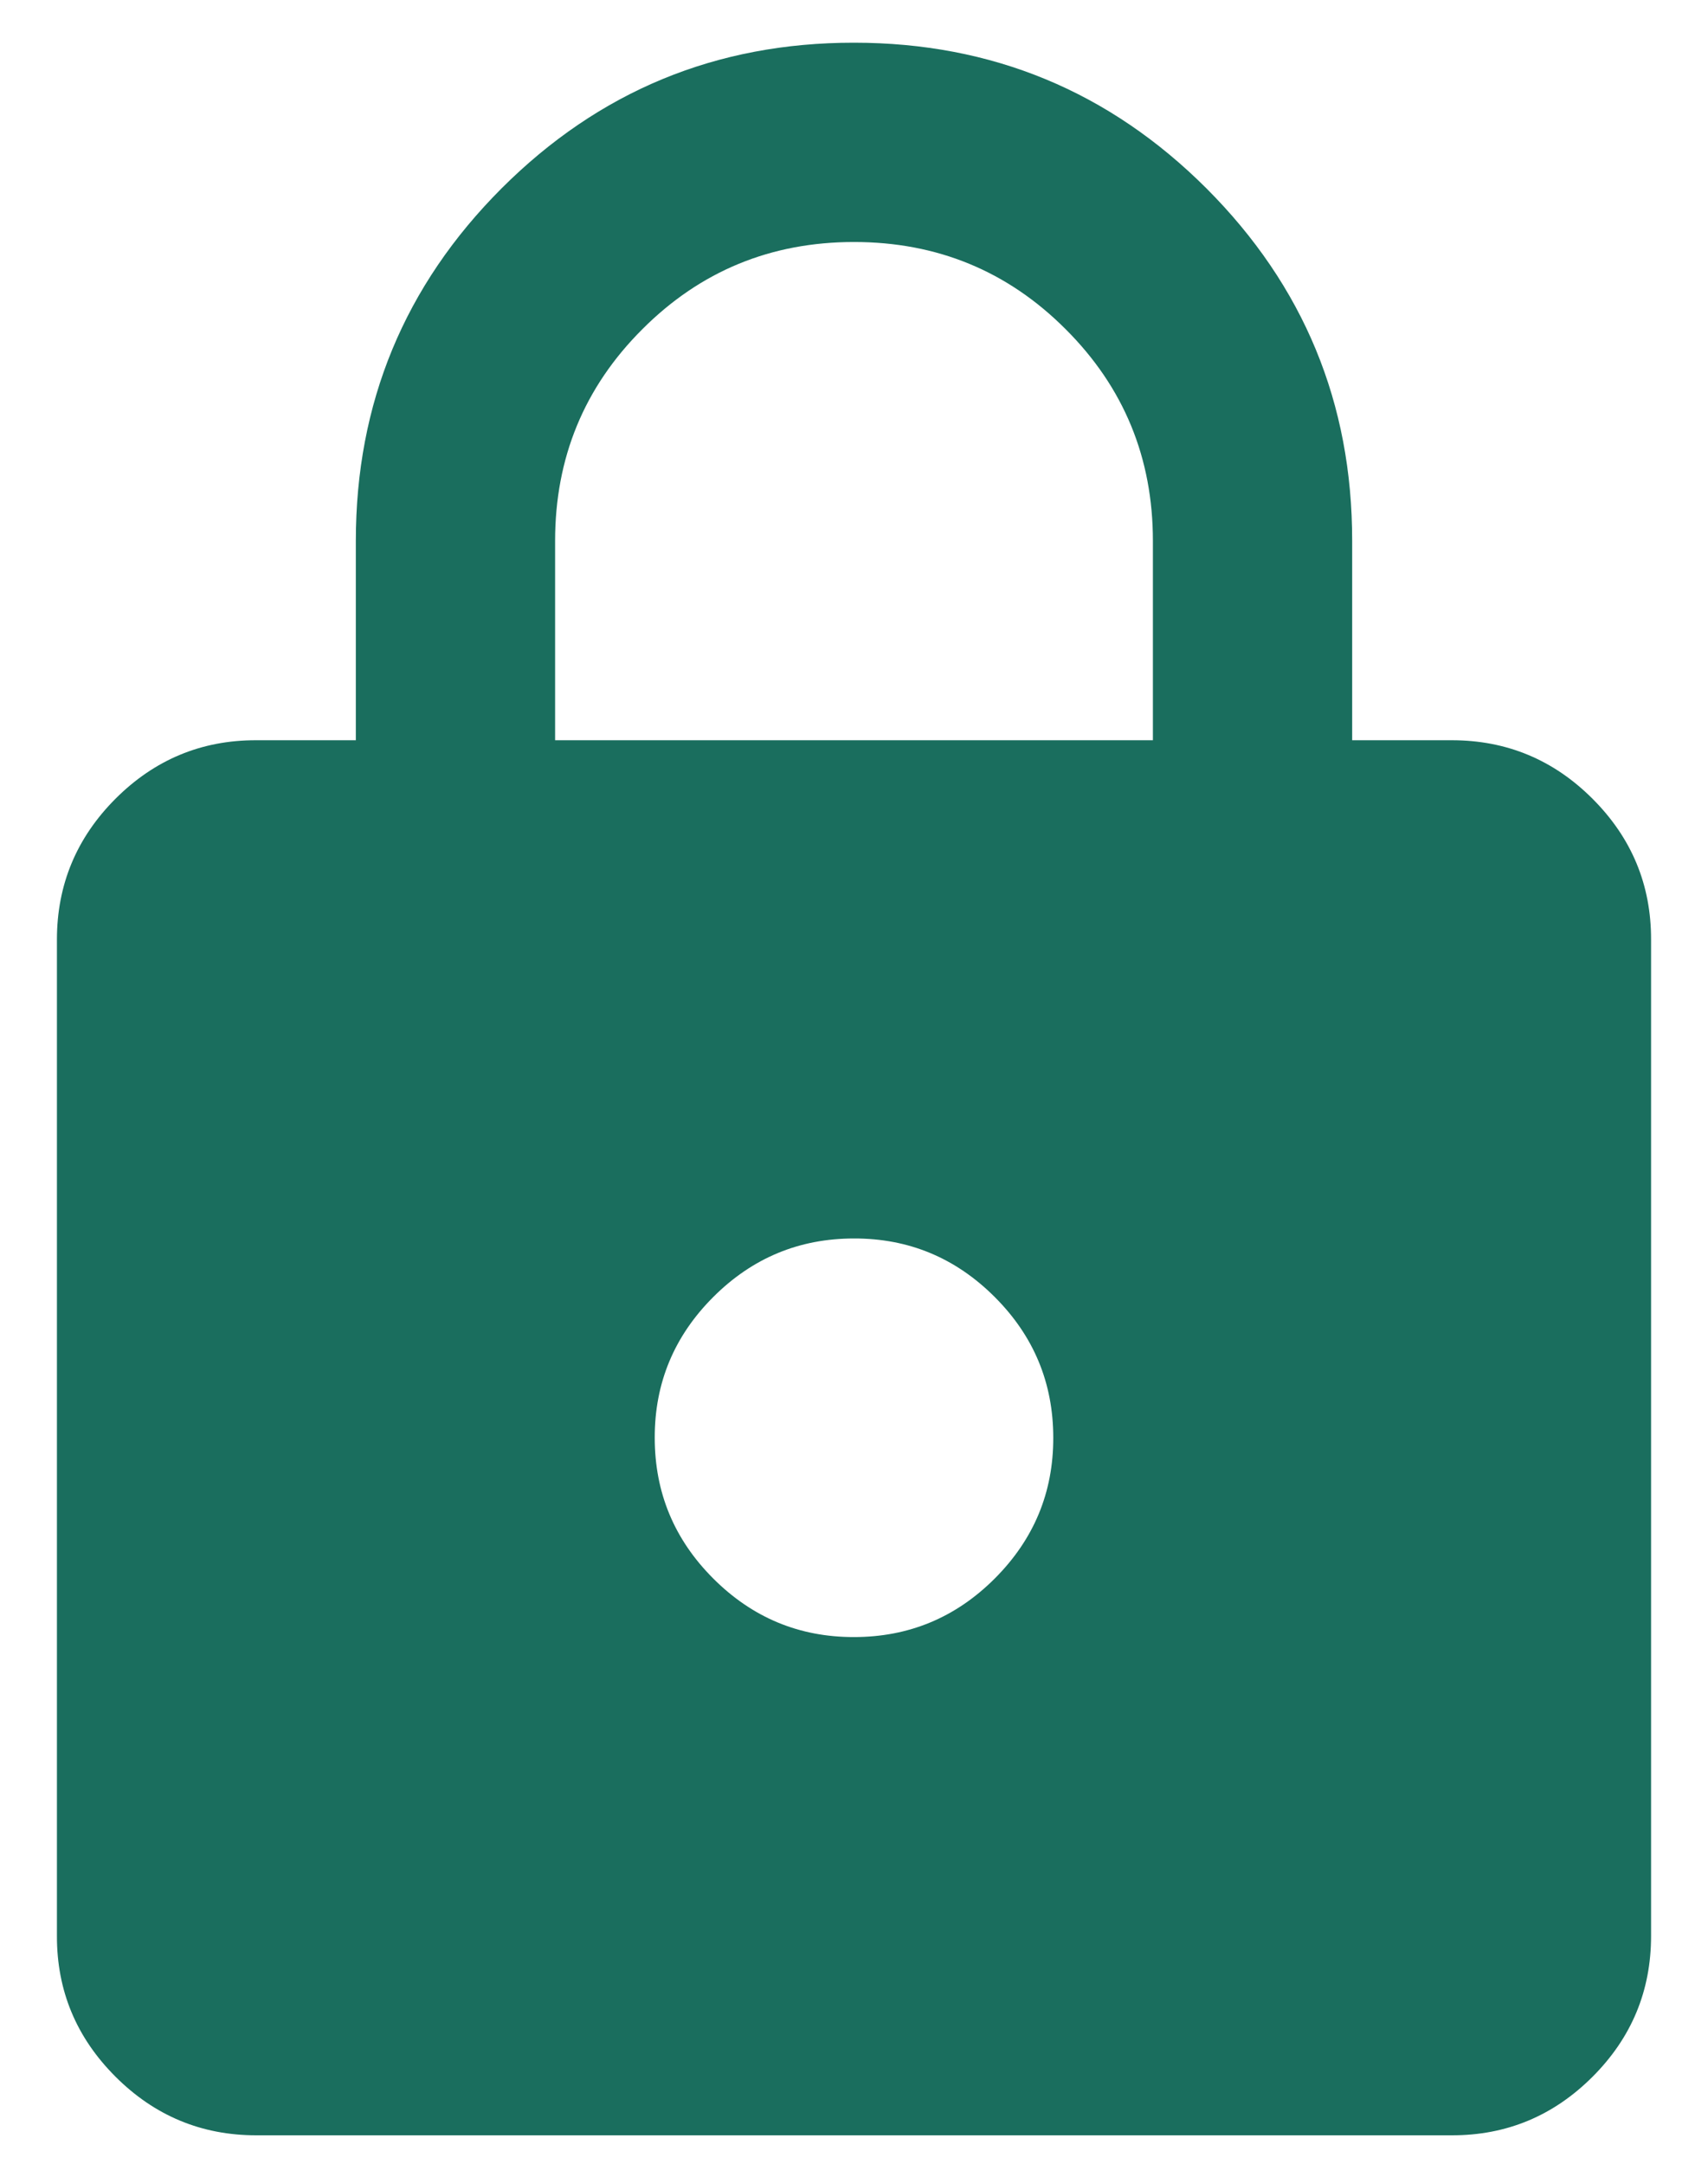 <svg width="15" height="19" viewBox="0 0 15 19" fill="none" xmlns="http://www.w3.org/2000/svg">
<path d="M2.25 18.75C1.769 18.75 1.357 18.578 1.014 18.235C0.671 17.892 0.499 17.481 0.5 17V8.25C0.5 7.769 0.672 7.357 1.014 7.014C1.357 6.671 1.769 6.499 2.25 6.5H3.125V4.75C3.125 3.54 3.552 2.508 4.405 1.654C5.259 0.801 6.29 0.374 7.5 0.375C8.71 0.375 9.742 0.802 10.596 1.655C11.449 2.509 11.876 3.54 11.875 4.75V6.5H12.75C13.231 6.5 13.643 6.671 13.986 7.014C14.329 7.357 14.501 7.769 14.5 8.25V17C14.5 17.481 14.329 17.893 13.986 18.236C13.643 18.579 13.231 18.751 12.75 18.75H2.25ZM7.5 14.375C7.981 14.375 8.393 14.204 8.736 13.861C9.079 13.518 9.251 13.106 9.25 12.625C9.25 12.144 9.079 11.732 8.736 11.389C8.393 11.046 7.981 10.874 7.5 10.875C7.019 10.875 6.607 11.046 6.264 11.389C5.921 11.732 5.749 12.144 5.75 12.625C5.75 13.106 5.921 13.518 6.264 13.861C6.607 14.204 7.019 14.376 7.5 14.375ZM4.875 6.5H10.125V4.75C10.125 4.021 9.87 3.401 9.359 2.891C8.849 2.38 8.229 2.125 7.5 2.125C6.771 2.125 6.151 2.38 5.641 2.891C5.13 3.401 4.875 4.021 4.875 4.75V6.5Z" fill="#1A6E5E"/>
</svg>
